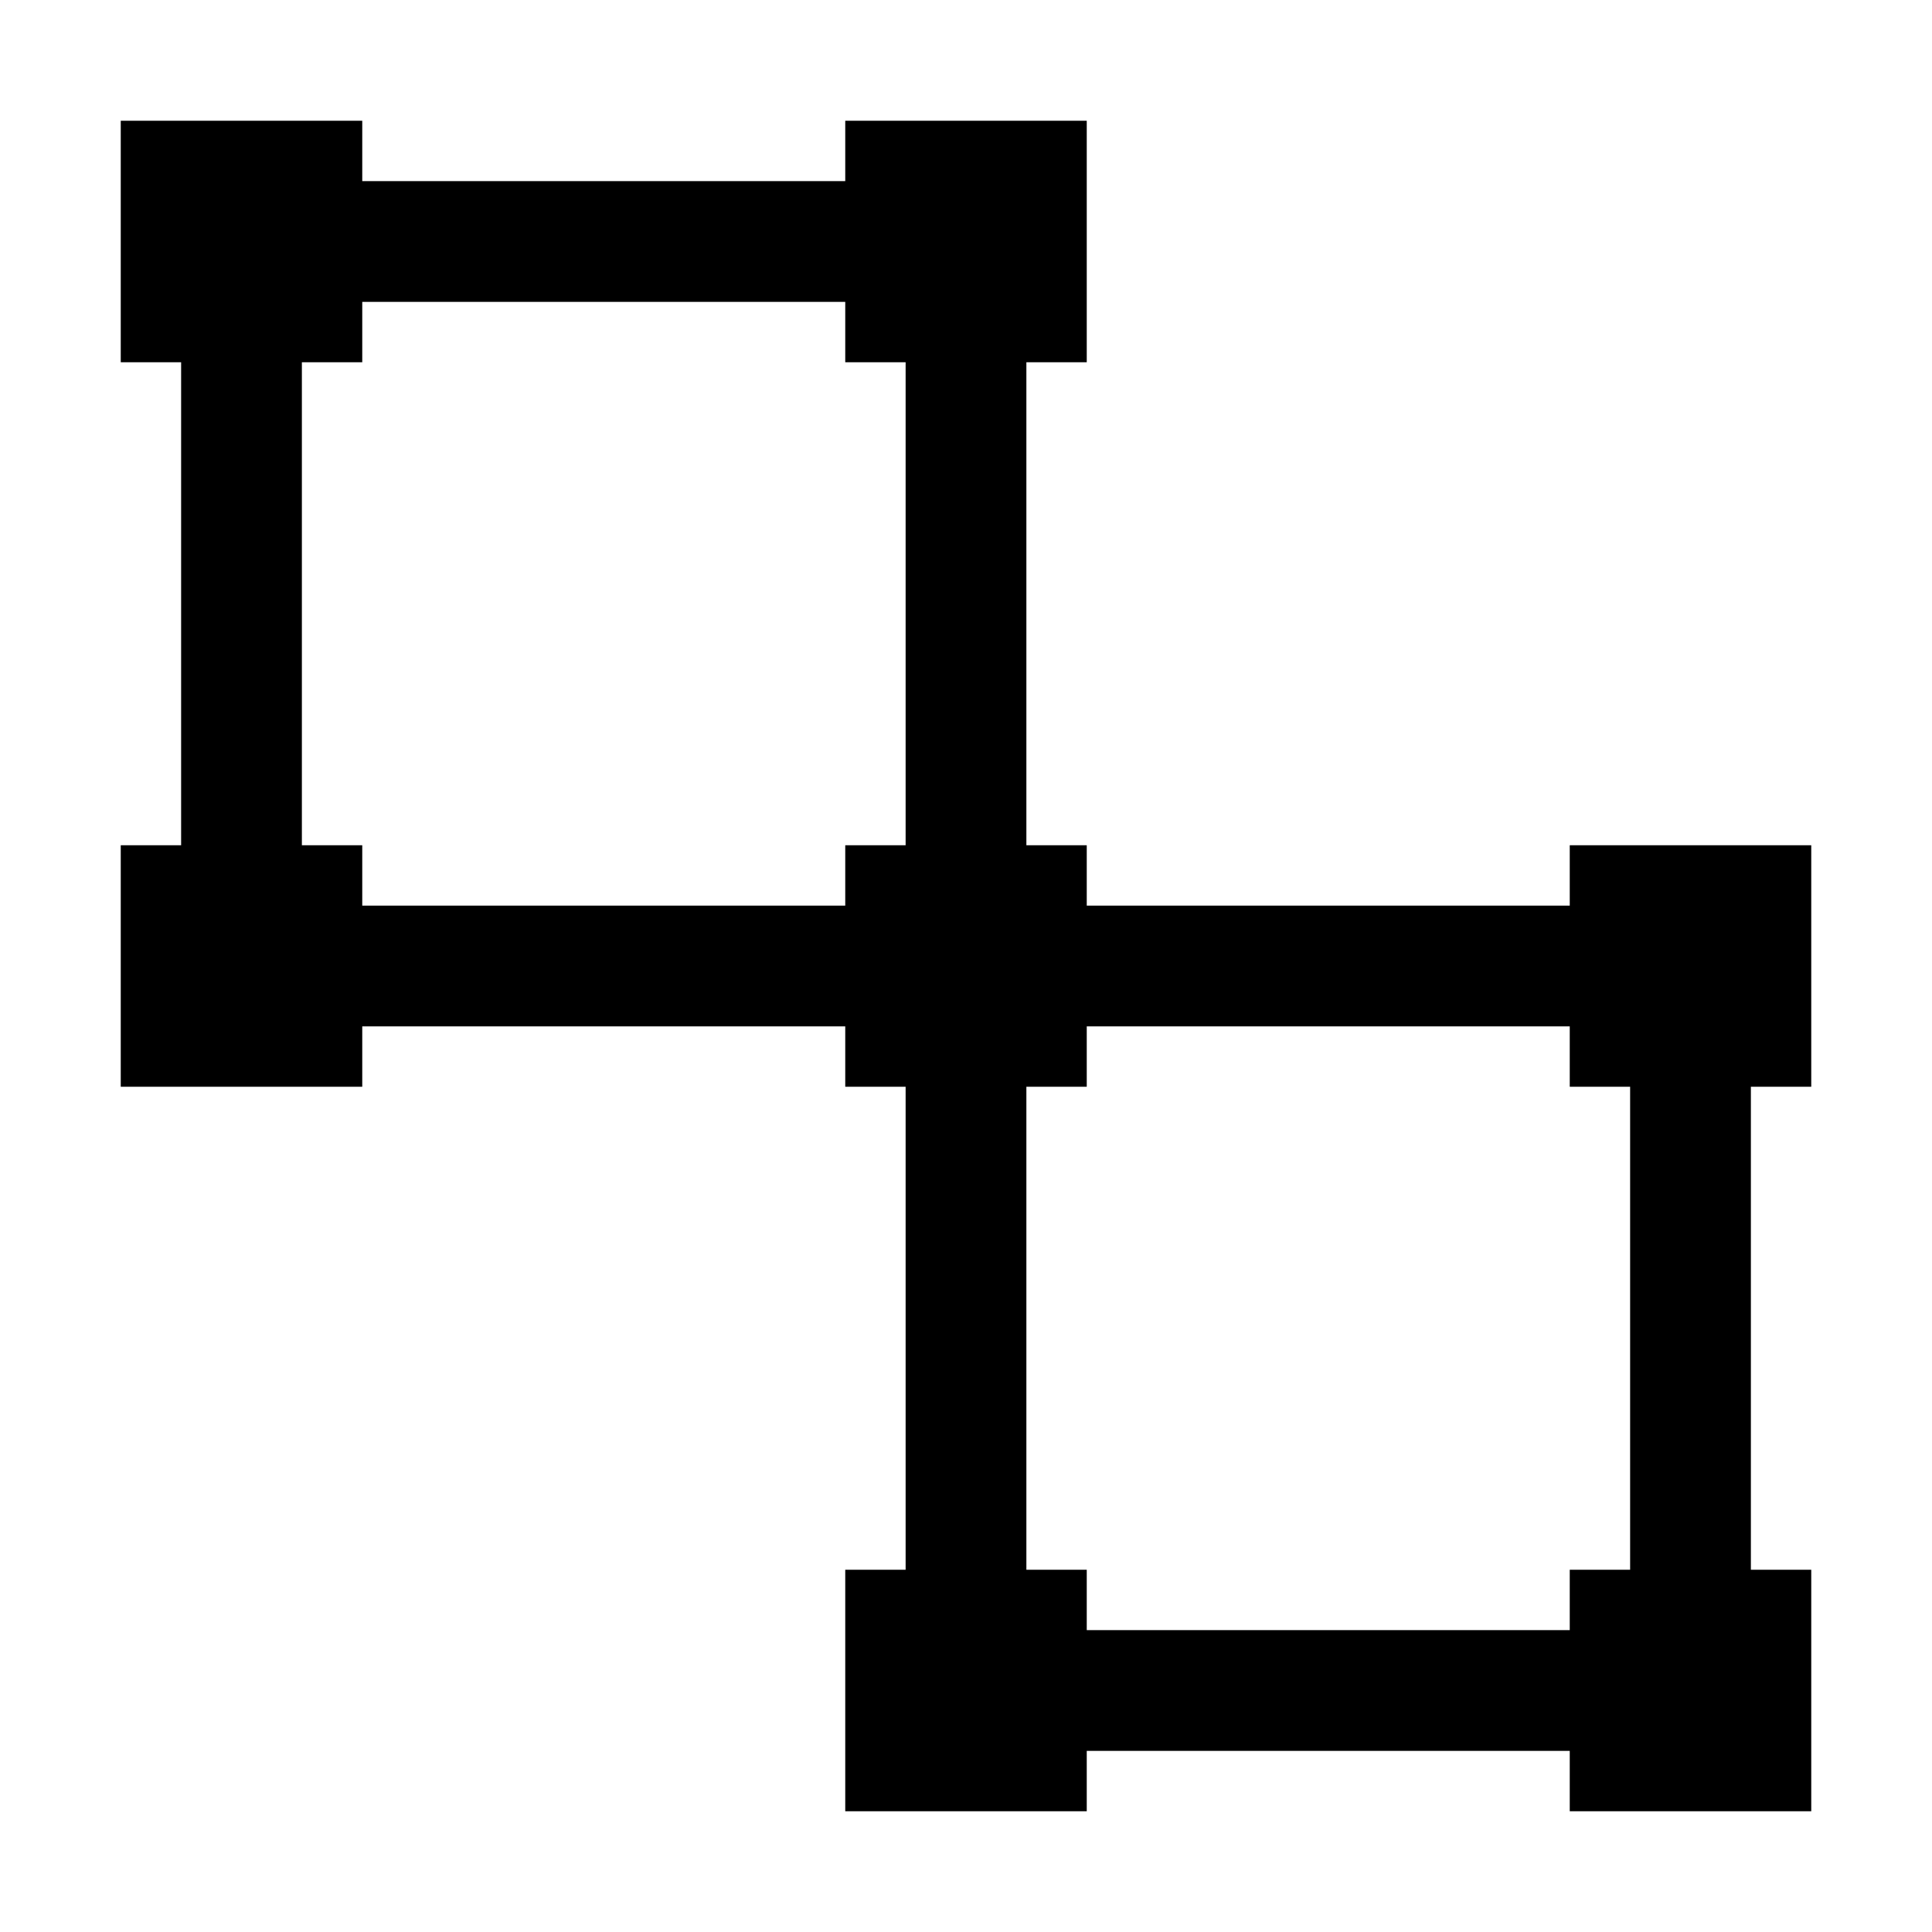 <svg xmlns="http://www.w3.org/2000/svg" style="enable-background:new 0 0 16 16" viewBox="0 0 16 16"><path d="M15,9V7h-2v0.5H9V7H8.5V3H9V1H7v0.5H3V1H1v2h0.5v4H1v2h2V8.5h4V9h0.5v4H7v2h2v-0.5h4V15h2v-2h-0.5V9H15z M3,7.5V7H2.5V3H3	V2.5h4V3h0.5v4H7v0.5H3z M13.5,13H13v0.5H9V13H8.5V9H9V8.5h4V9h0.5V13z"/></svg>
